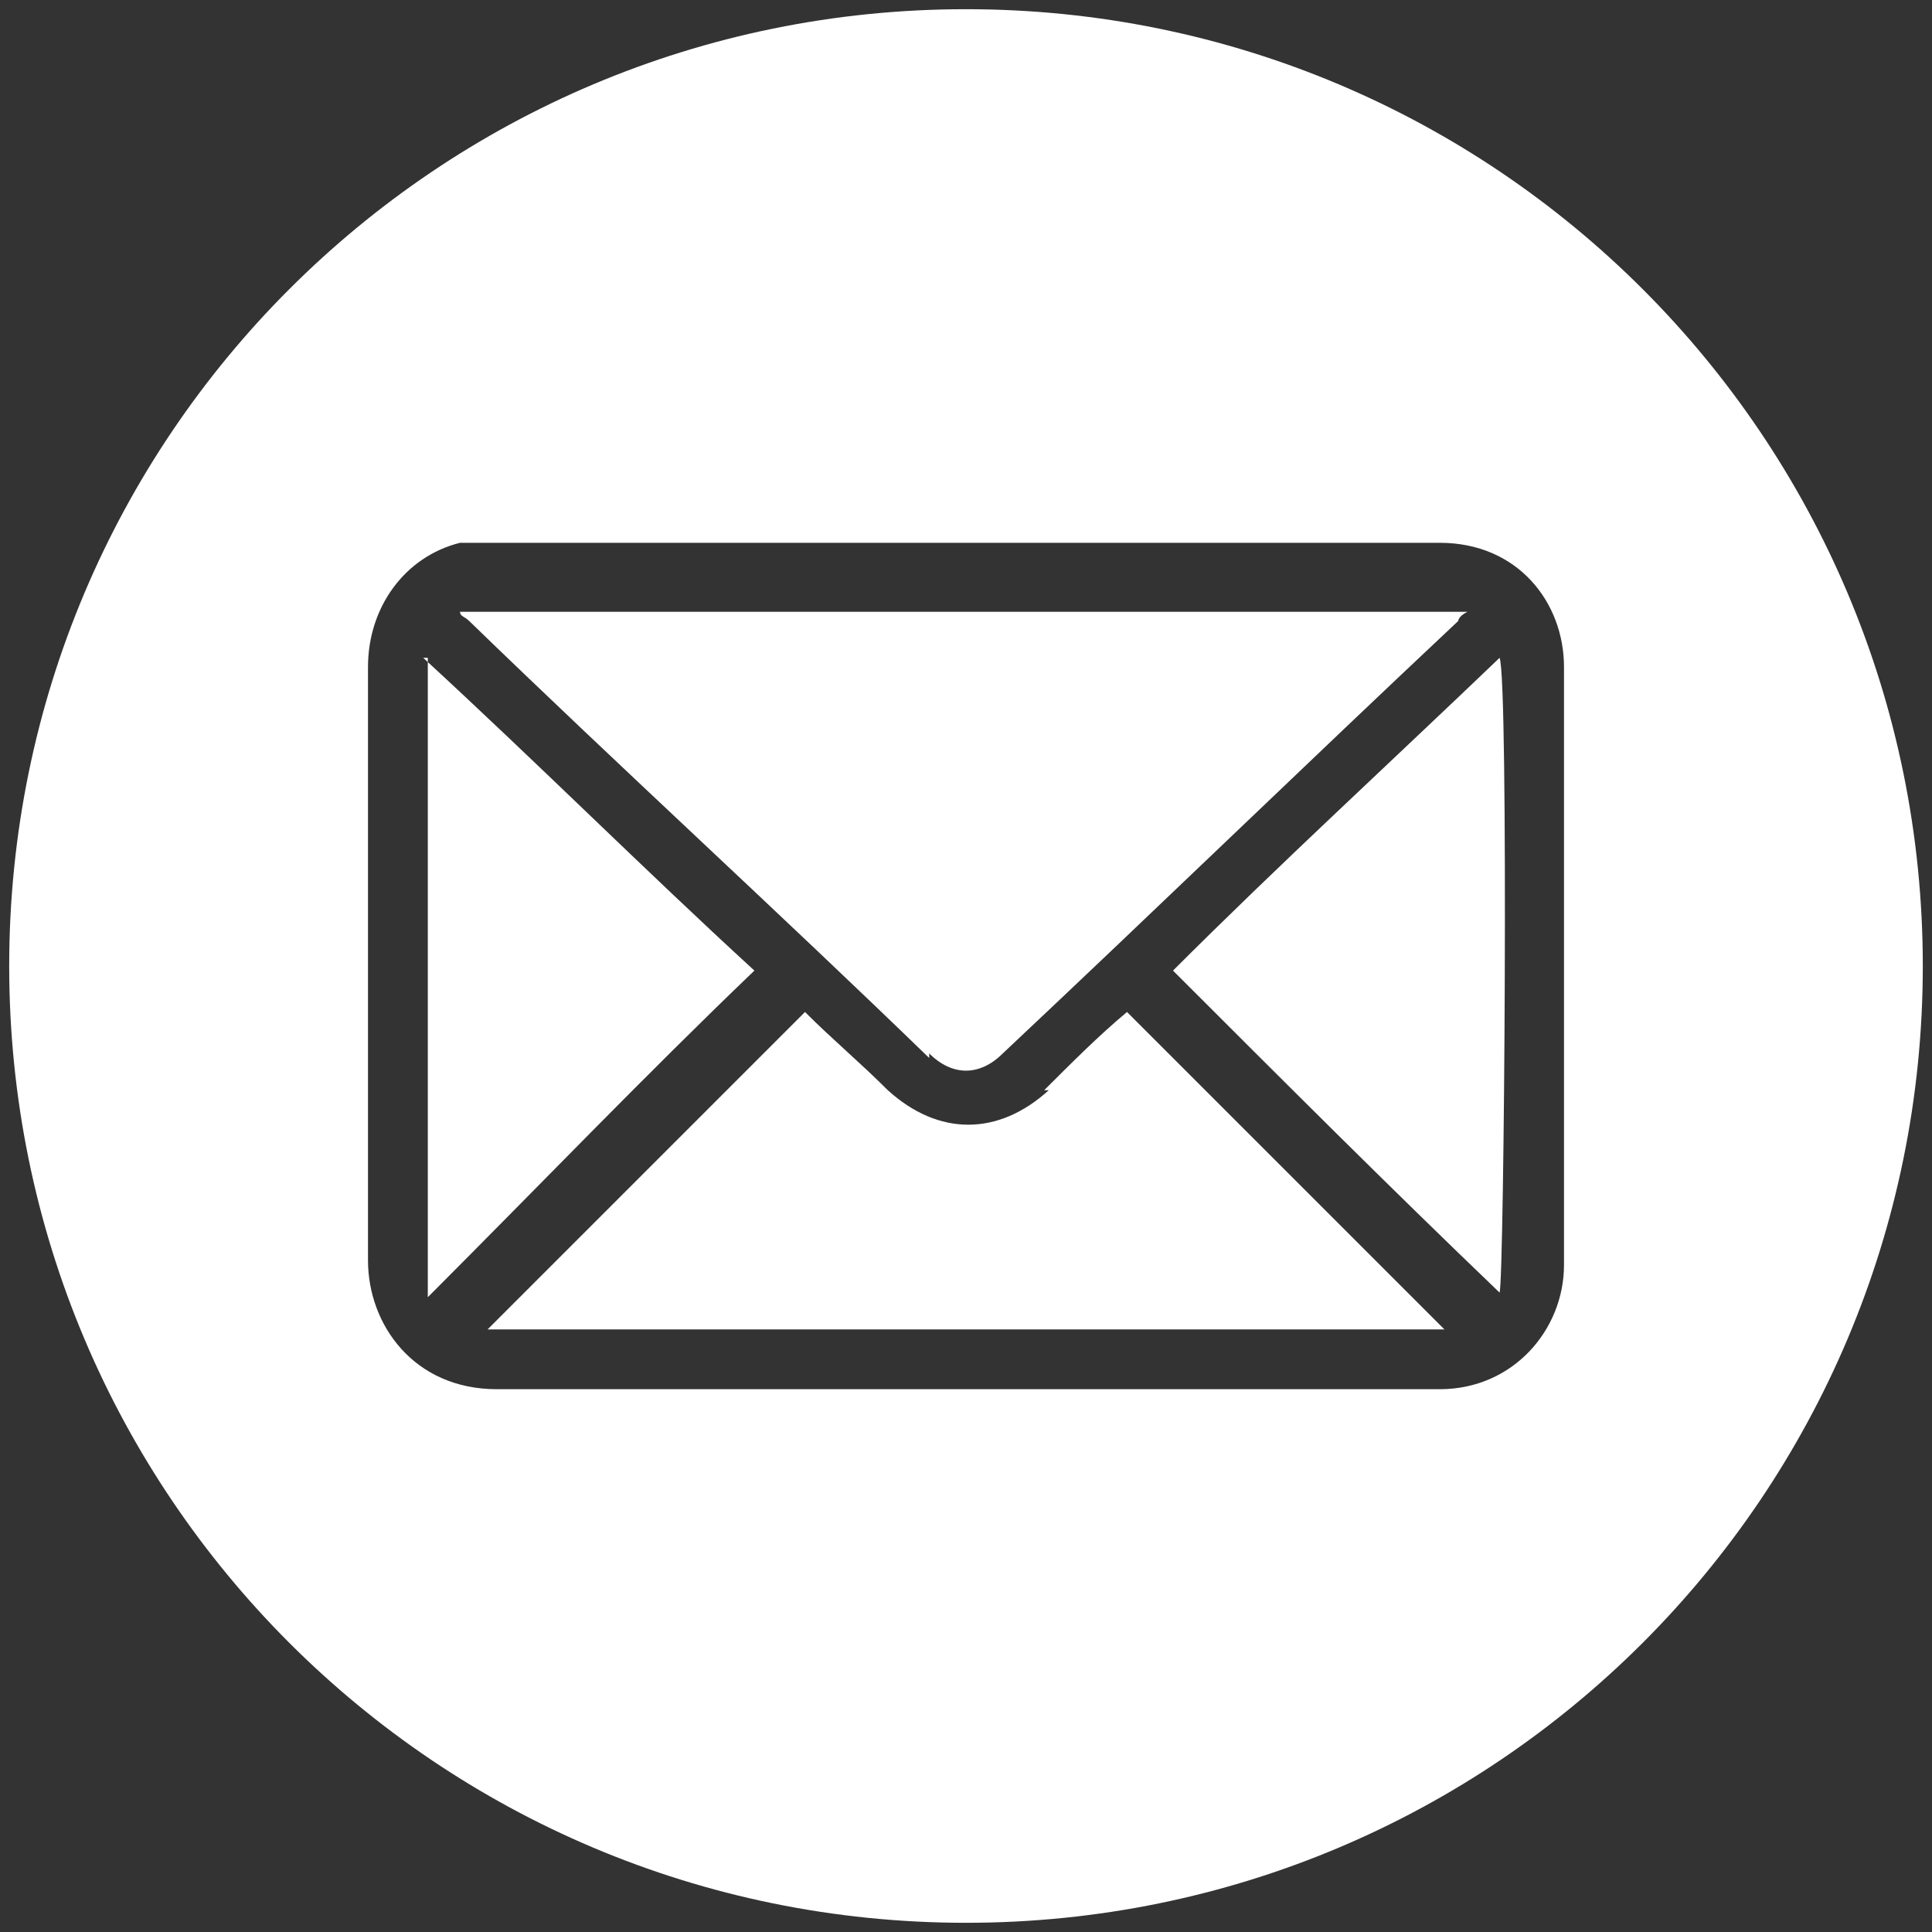 <?xml version="1.0" encoding="UTF-8"?>
<svg xmlns="http://www.w3.org/2000/svg" id="Calque_1" data-name="Calque 1" version="1.1" viewBox="0 0 42 42">
  <rect x="0" y="0" width="42" height="42" fill="#333333" stroke="none"/>
  <defs>
    <style>
      .cls-1 {
        fill: #fff;
        stroke-width: 0px;
      }
    </style>
  </defs>
  <path class="cls-1" d="M22.8,23.7c-1.1,1-2.4,1-3.5,0-.6-.6-1.2-1.1-1.8-1.7-2.3,2.3-4.6,4.6-6.9,6.9h20.8c-2.3-2.3-4.6-4.6-6.9-6.9-.6.5-1.2,1.1-1.8,1.7Z"></path>
  <path class="cls-1" d="M9.3,14.3v3.9c0,3.1,0,6.1,0,9.2,0,.2,0,.5,0,.8,2.4-2.4,4.7-4.8,7.1-7.1-2.4-2.2-4.7-4.5-7.2-6.8Z"></path>
  <path class="cls-1" d="M20.2,22.9c.5.5,1.1.5,1.6,0,3.3-3.1,6.6-6.3,9.9-9.4,0,0,0-.1.2-.2-.2,0-.4,0-.6,0-6.9,0-13.8,0-20.7,0-.2,0-.4,0-.6,0,0,.1.1.1.2.2,3.3,3.2,6.7,6.3,10,9.5Z"></path>
  <path class="cls-1" d="M25.5,21.1c2.4,2.4,4.7,4.7,7.1,7,.1-.3.2-13.3,0-13.8-2.4,2.3-4.8,4.5-7.1,6.8Z"></path>
  <path class="cls-1" d="M21,.2C9.5.2.2,9.5.2,21s9.3,20.8,20.8,20.8,20.8-9.3,20.8-20.8S32.5.2,21,.2ZM34,27.5c0,1.4-1.1,2.7-2.7,2.7-3.4,0-6.9,0-10.3,0s-6.8,0-10.2,0c-1.8,0-2.8-1.4-2.8-2.8,0-4.3,0-8.6,0-12.9,0-1.3.8-2.4,2-2.7.2,0,.5,0,.7,0,6.9,0,13.7,0,20.6,0,1.7,0,2.7,1.3,2.7,2.7,0,4.3,0,8.6,0,13Z"></path>
</svg>

